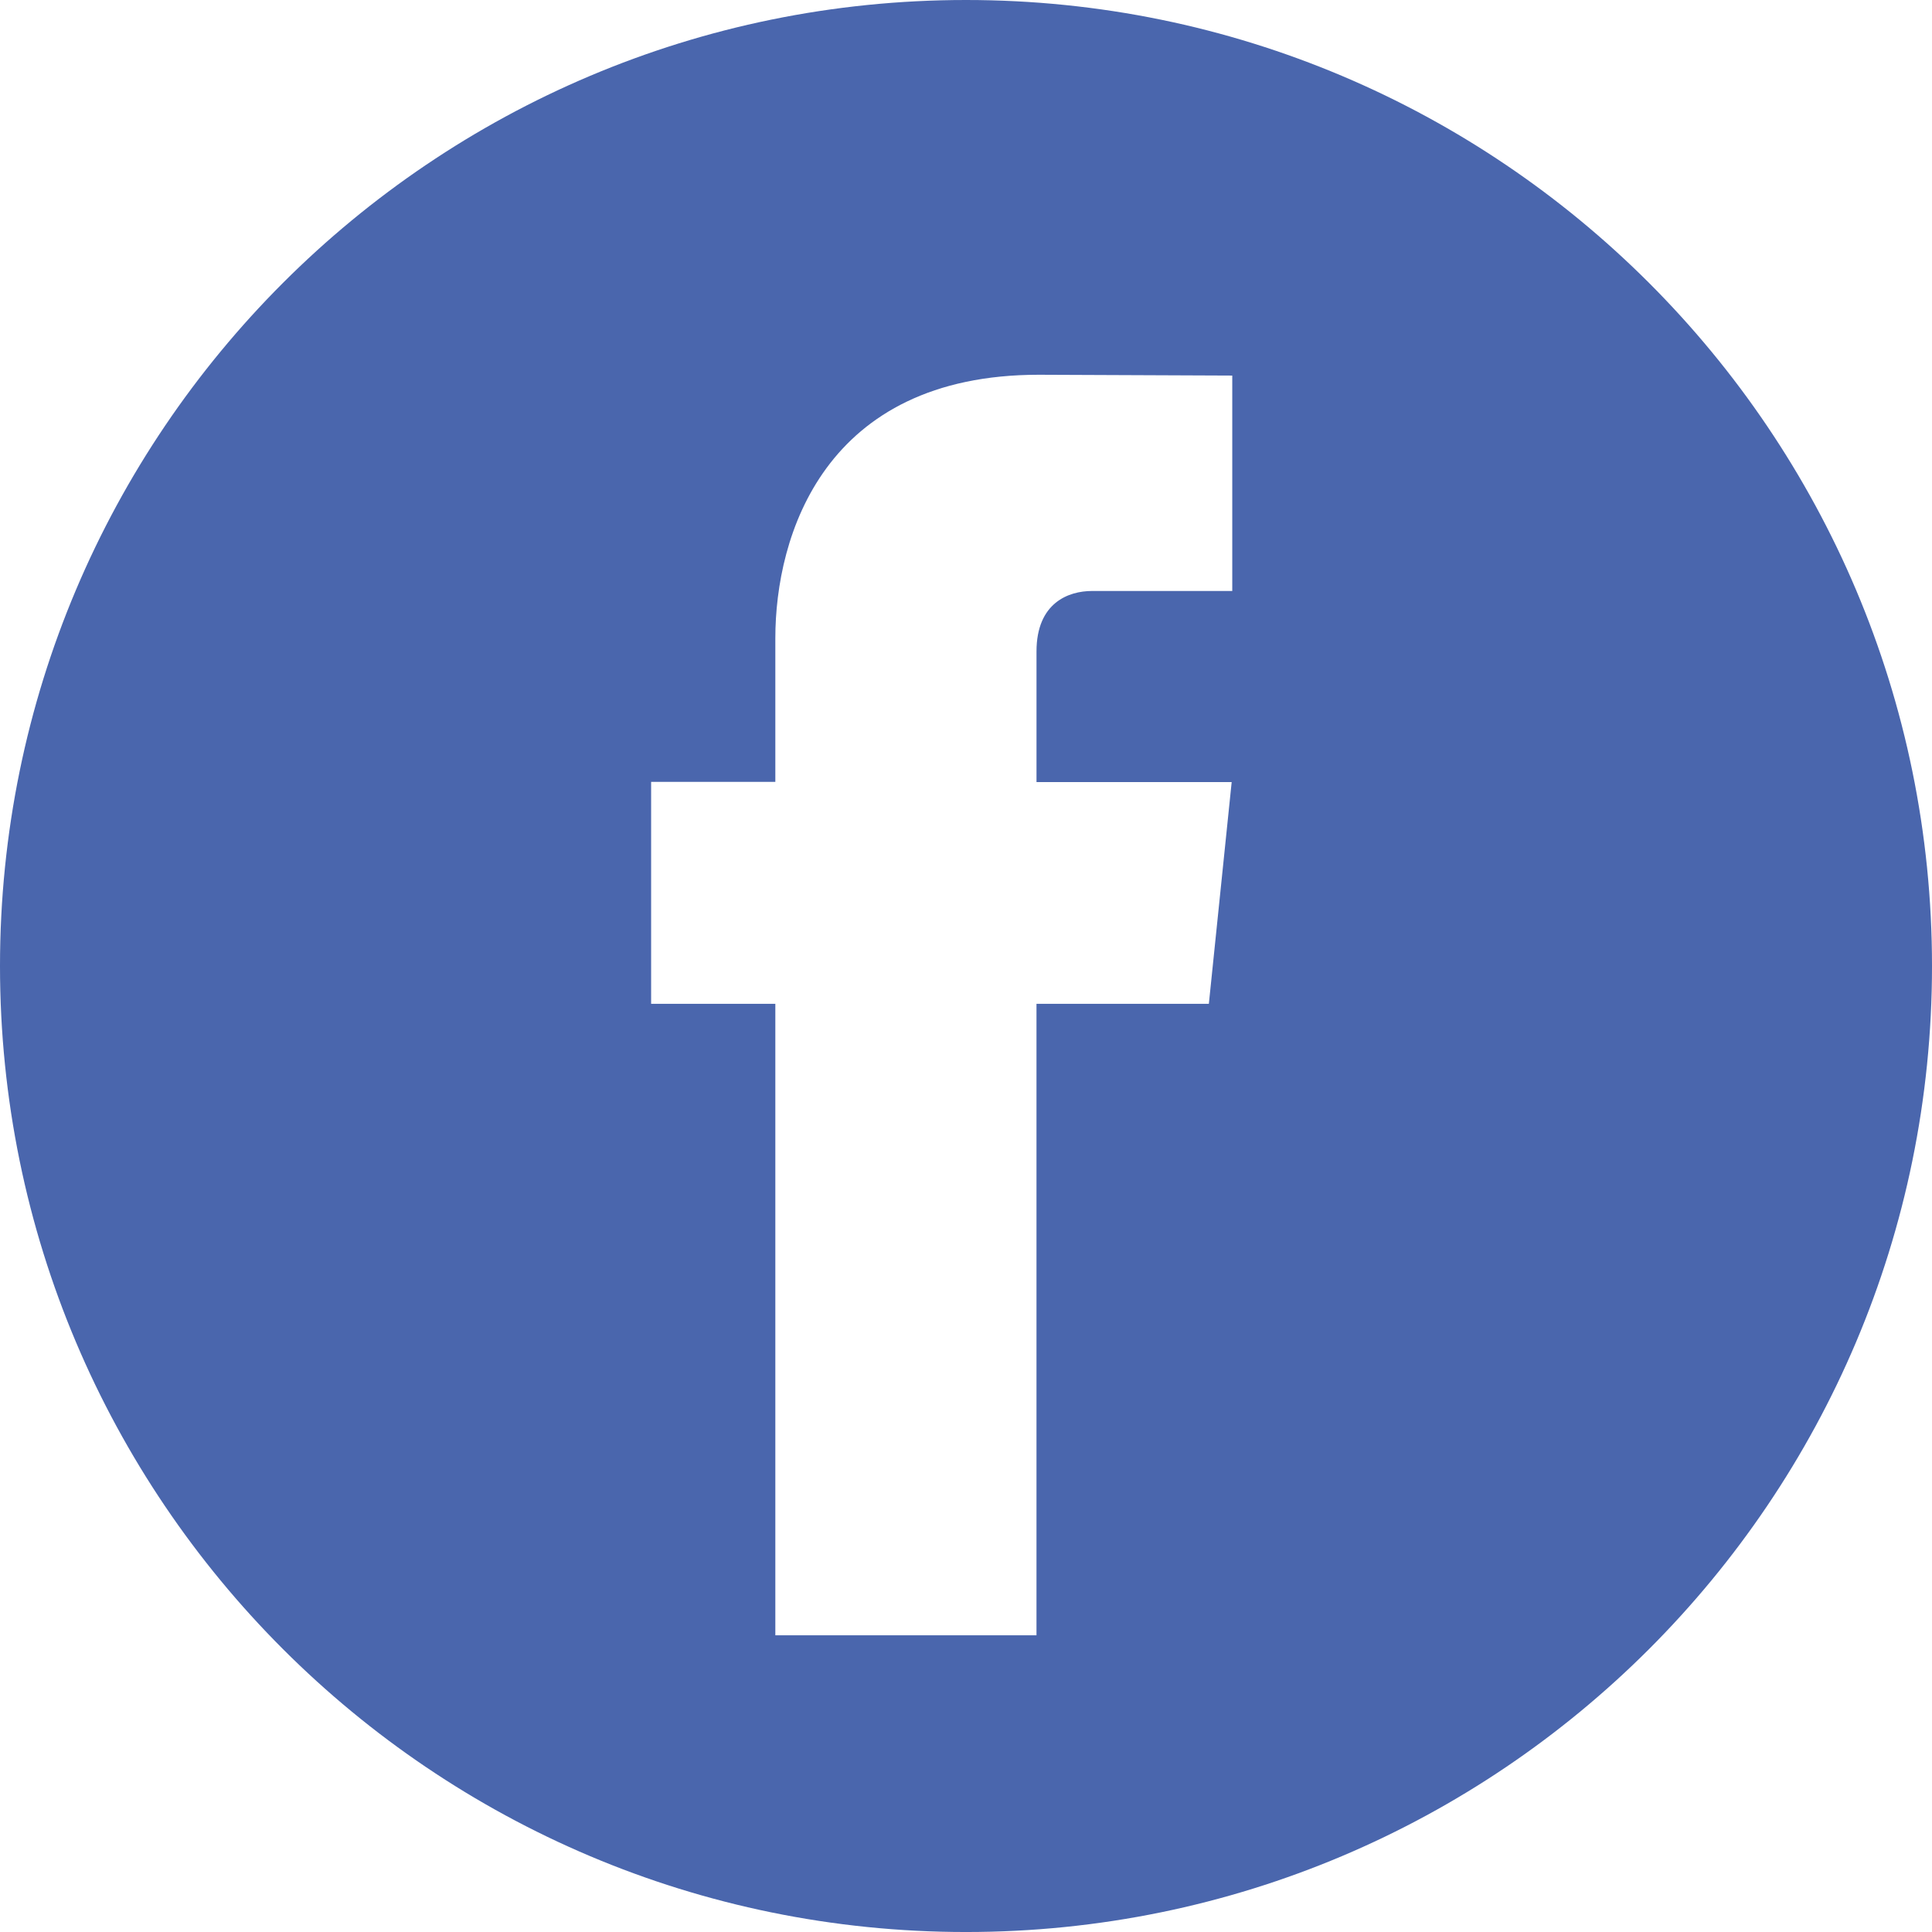 <svg enable-background="new 123.305 0 595.279 595.281" height="595.281" viewBox="123.305 0 595.279 595.281" width="595.279" xmlns="http://www.w3.org/2000/svg"><path d="m420.945 0c-164.382 0-297.64 133.258-297.64 297.641 0 164.382 133.258 297.641 297.64 297.641s297.64-133.259 297.64-297.641c-.001-164.383-133.259-297.641-297.64-297.641zm82.037 182.093h-43.247c-7.094 0-17.068 3.544-17.068 18.639v40.244h60.135l-7.03 68.316h-53.11v194.571h-80.466v-194.571h-38.271v-68.38h38.271v-44.25c0-31.644 15.031-81.193 81.183-81.193l59.604.249v66.375z" fill="#4a66ad"/></svg>